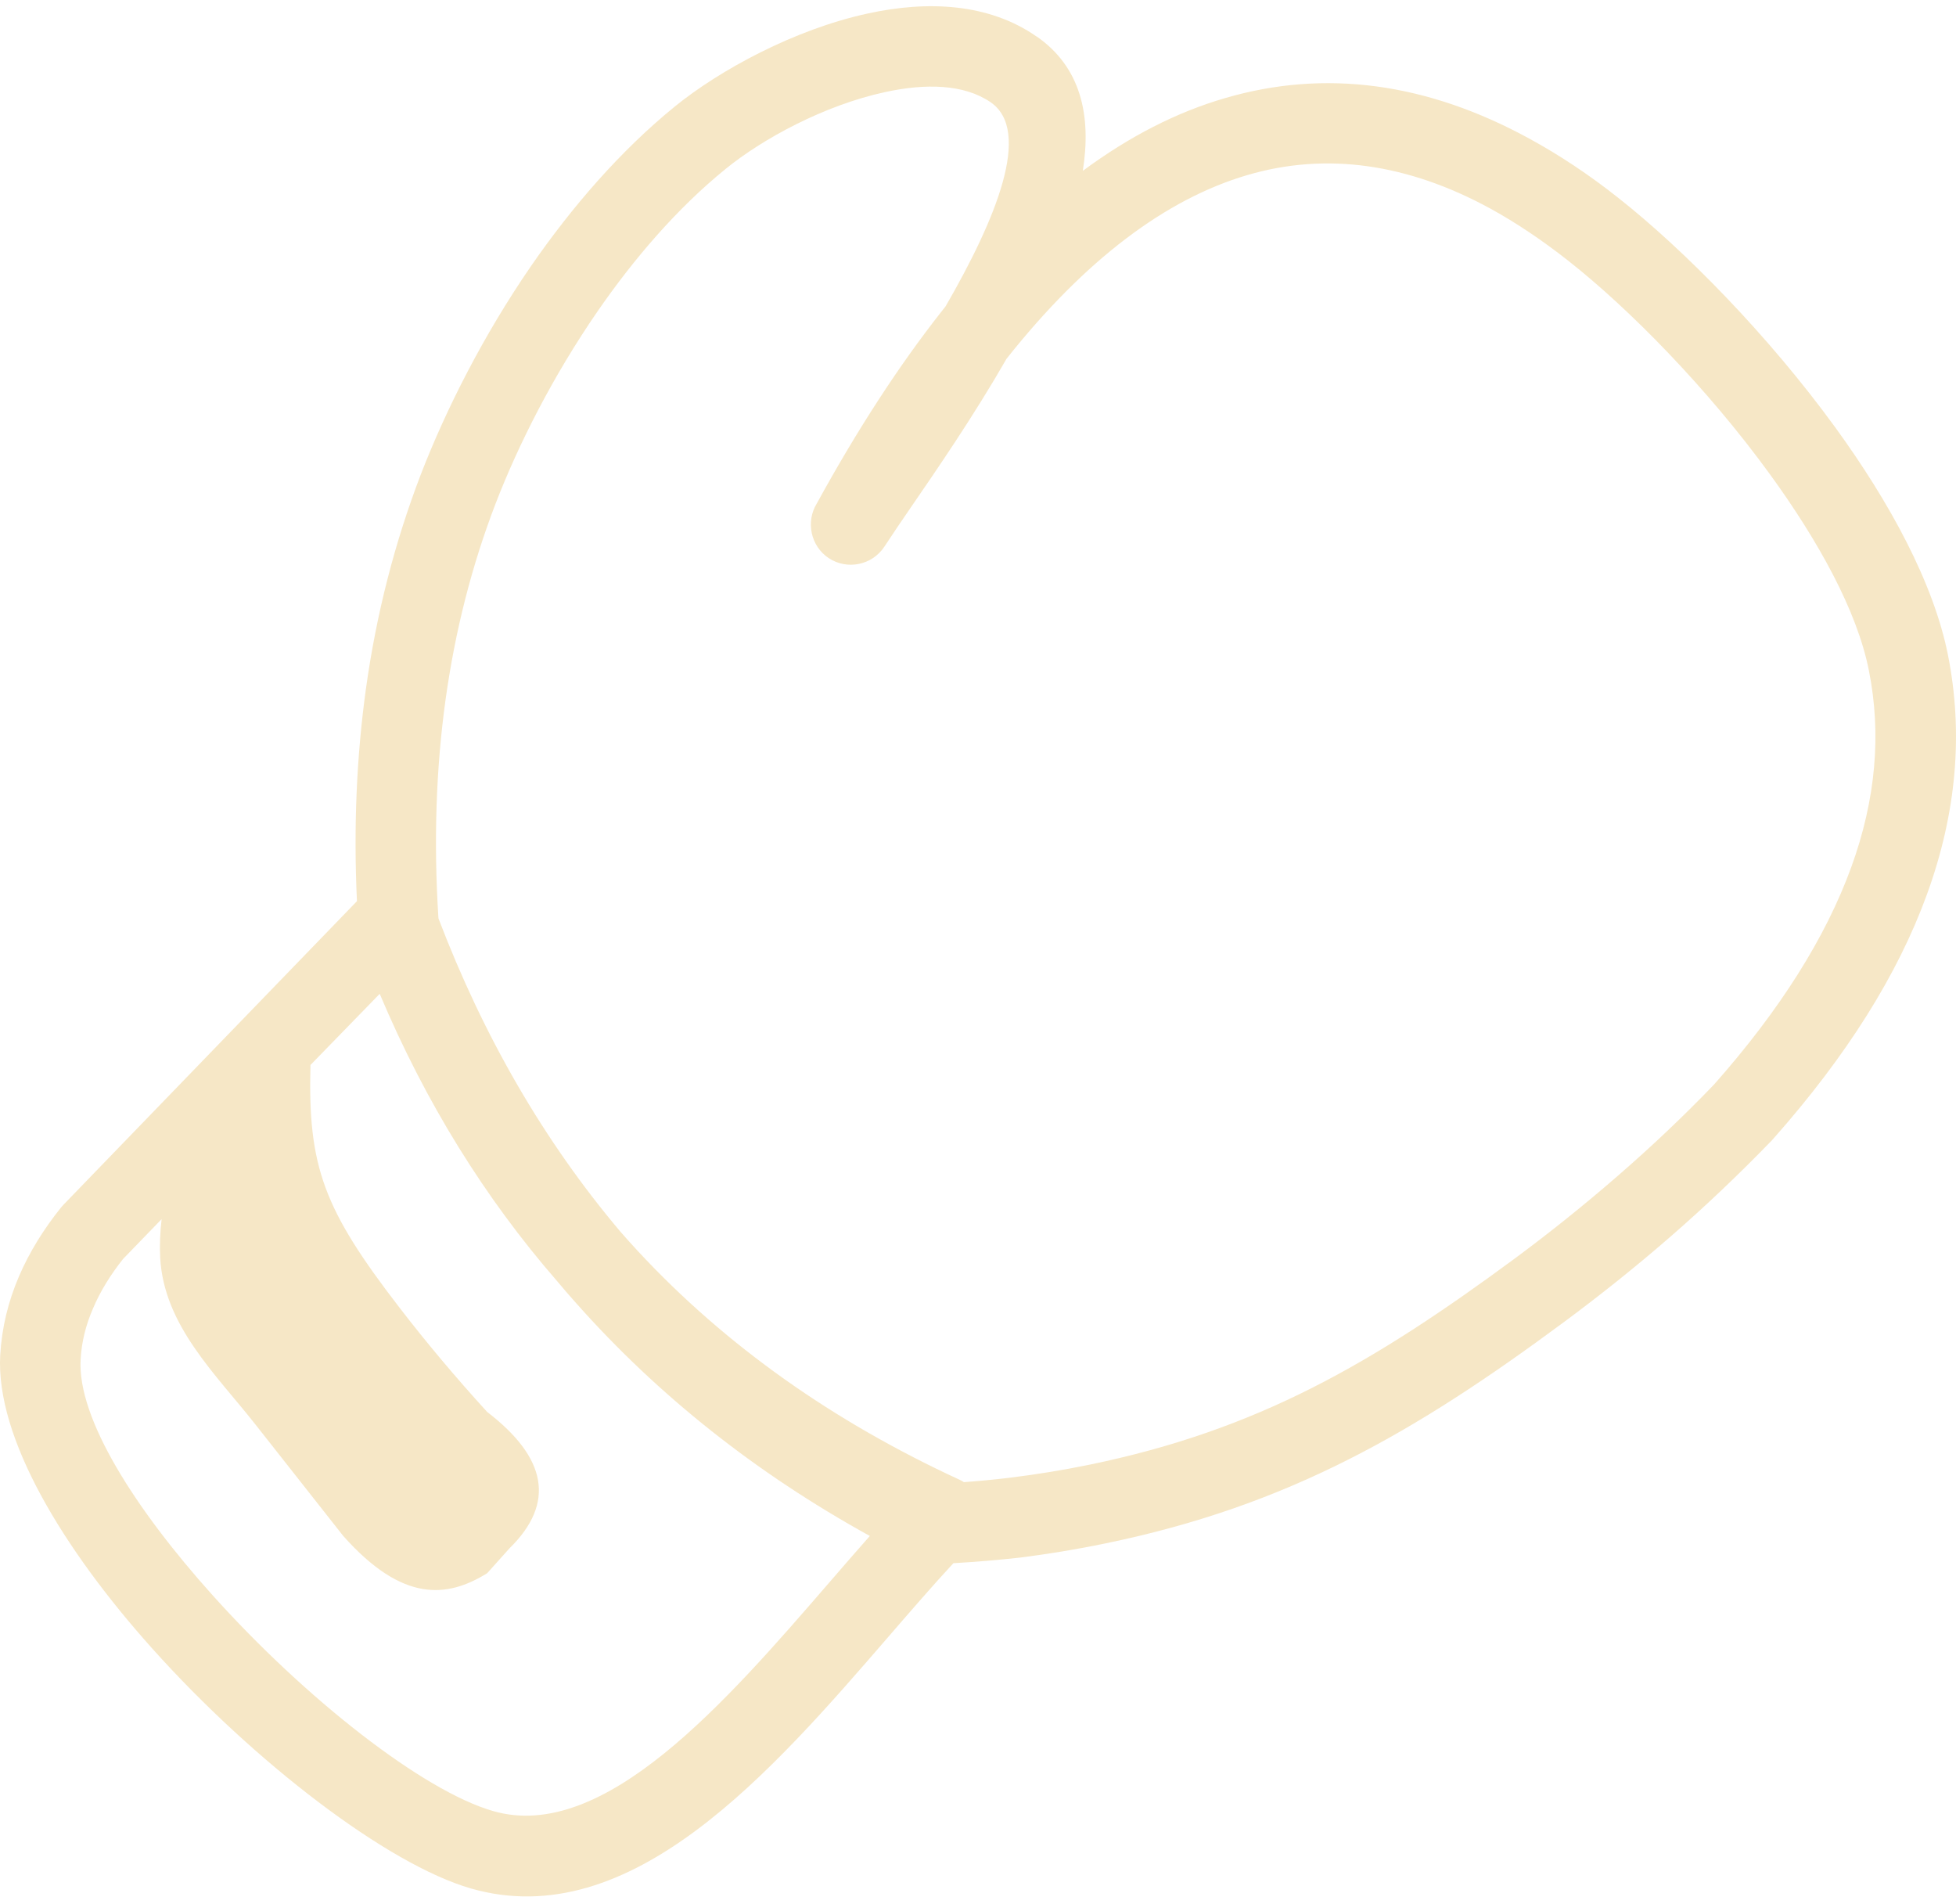 <?xml version="1.0" encoding="UTF-8"?> <svg xmlns="http://www.w3.org/2000/svg" width="149" height="145" viewBox="0 0 149 145" fill="none"><path d="M62.222 38.342C65.314 32.703 68.467 27.865 71.668 23.791C71.79 23.633 71.911 23.488 72.032 23.33C75.9 16.637 78.616 9.98 75.476 7.797C73.439 6.391 70.48 6.342 67.388 7.021C62.768 8.027 58.087 10.574 55.274 12.866C51.588 15.861 48.302 19.68 45.489 23.755C42.142 28.617 39.511 33.795 37.752 38.354C35.958 43.023 34.672 48.006 33.933 53.342C33.217 58.544 33.023 64.073 33.399 69.942C36.831 78.939 41.439 86.918 47.271 93.817C47.708 94.314 48.144 94.799 48.593 95.285C55.31 102.512 63.52 108.283 73.099 112.697C73.208 112.746 73.317 112.806 73.426 112.879C74.578 112.794 75.755 112.685 76.943 112.54C79.004 112.285 81.005 111.957 82.957 111.557C89.384 110.236 94.816 108.296 99.945 105.701C105.135 103.081 110.058 99.783 115.43 95.818C118.049 93.878 120.656 91.792 123.239 89.549C125.81 87.318 128.259 85.002 130.575 82.589C135.62 76.89 139.075 71.385 141.015 66.061C142.895 60.896 143.332 55.9 142.361 51.05C141.464 46.527 138.53 41.216 134.819 36.111C130.078 29.587 124.124 23.524 119.468 19.862C117.467 18.286 115.491 16.964 113.551 15.897C107.269 12.466 101.049 11.556 94.998 13.339C88.826 15.158 82.678 19.753 76.676 27.32C74.178 31.673 71.377 35.747 69.243 38.851C68.661 39.7 68.152 40.44 67.364 41.64C66.43 43.047 64.526 43.435 63.12 42.501C61.761 41.592 61.361 39.736 62.222 38.342ZM23.65 81.109C23.444 88.882 24.657 92.096 30.441 99.601C32.478 102.245 34.697 104.888 37.11 107.532C41.633 111 42.348 114.455 38.807 117.923L37.11 119.815C34.054 121.707 30.671 122.058 26.148 116.978L19.43 108.453C16.411 104.621 12.494 100.947 12.203 95.806C12.155 94.848 12.191 93.866 12.312 92.847L9.366 95.891C8.408 97.103 7.632 98.352 7.086 99.65C6.541 100.899 6.213 102.196 6.141 103.542C5.886 108.041 10.324 114.953 16.169 121.464C23.274 129.382 32.235 136.403 37.571 137.931C46.01 140.368 55.323 129.588 63.132 120.567C64.199 119.33 65.242 118.13 66.26 116.978C57.554 112.176 50.121 106.258 43.924 99.286C43.415 98.716 42.918 98.146 42.433 97.564C36.94 91.247 32.417 83.971 28.925 75.689L23.65 81.109ZM72.626 119.051C71.086 120.712 69.449 122.604 67.739 124.58C58.766 134.96 48.071 147.328 35.873 143.824C29.519 141.993 19.37 134.22 11.597 125.55C4.807 117.972 -0.335 109.496 0.017 103.203C0.138 101.093 0.635 99.092 1.448 97.2C2.236 95.369 3.315 93.623 4.649 91.962C4.71 91.889 4.77 91.817 4.843 91.744L27.191 68.632C26.924 62.981 27.167 57.598 27.87 52.493C28.67 46.733 30.077 41.301 32.041 36.171C33.969 31.176 36.831 25.525 40.444 20.274C43.561 15.764 47.247 11.495 51.406 8.112C54.825 5.336 60.5 2.244 66.09 1.031C70.686 0.024 75.33 0.255 78.956 2.777H78.968C82.339 5.117 83.151 8.791 82.484 13.011C86.025 10.392 89.626 8.549 93.288 7.482C100.964 5.226 108.737 6.318 116.485 10.55C118.777 11.799 121.044 13.302 123.263 15.06C128.296 19.026 134.698 25.537 139.791 32.534C143.962 38.269 147.297 44.405 148.388 49.886C149.564 55.815 149.055 61.902 146.775 68.147C144.568 74.21 140.688 80.406 135.074 86.736C135.05 86.772 135.013 86.796 134.989 86.833C132.455 89.452 129.884 91.889 127.265 94.169C124.658 96.436 121.93 98.619 119.08 100.729C113.441 104.9 108.24 108.368 102.71 111.157C97.12 113.982 91.203 116.105 84.194 117.547C81.975 118.008 79.793 118.36 77.683 118.627C76.034 118.809 74.348 118.954 72.626 119.051Z" fill="#F6E7C6"></path></svg> 